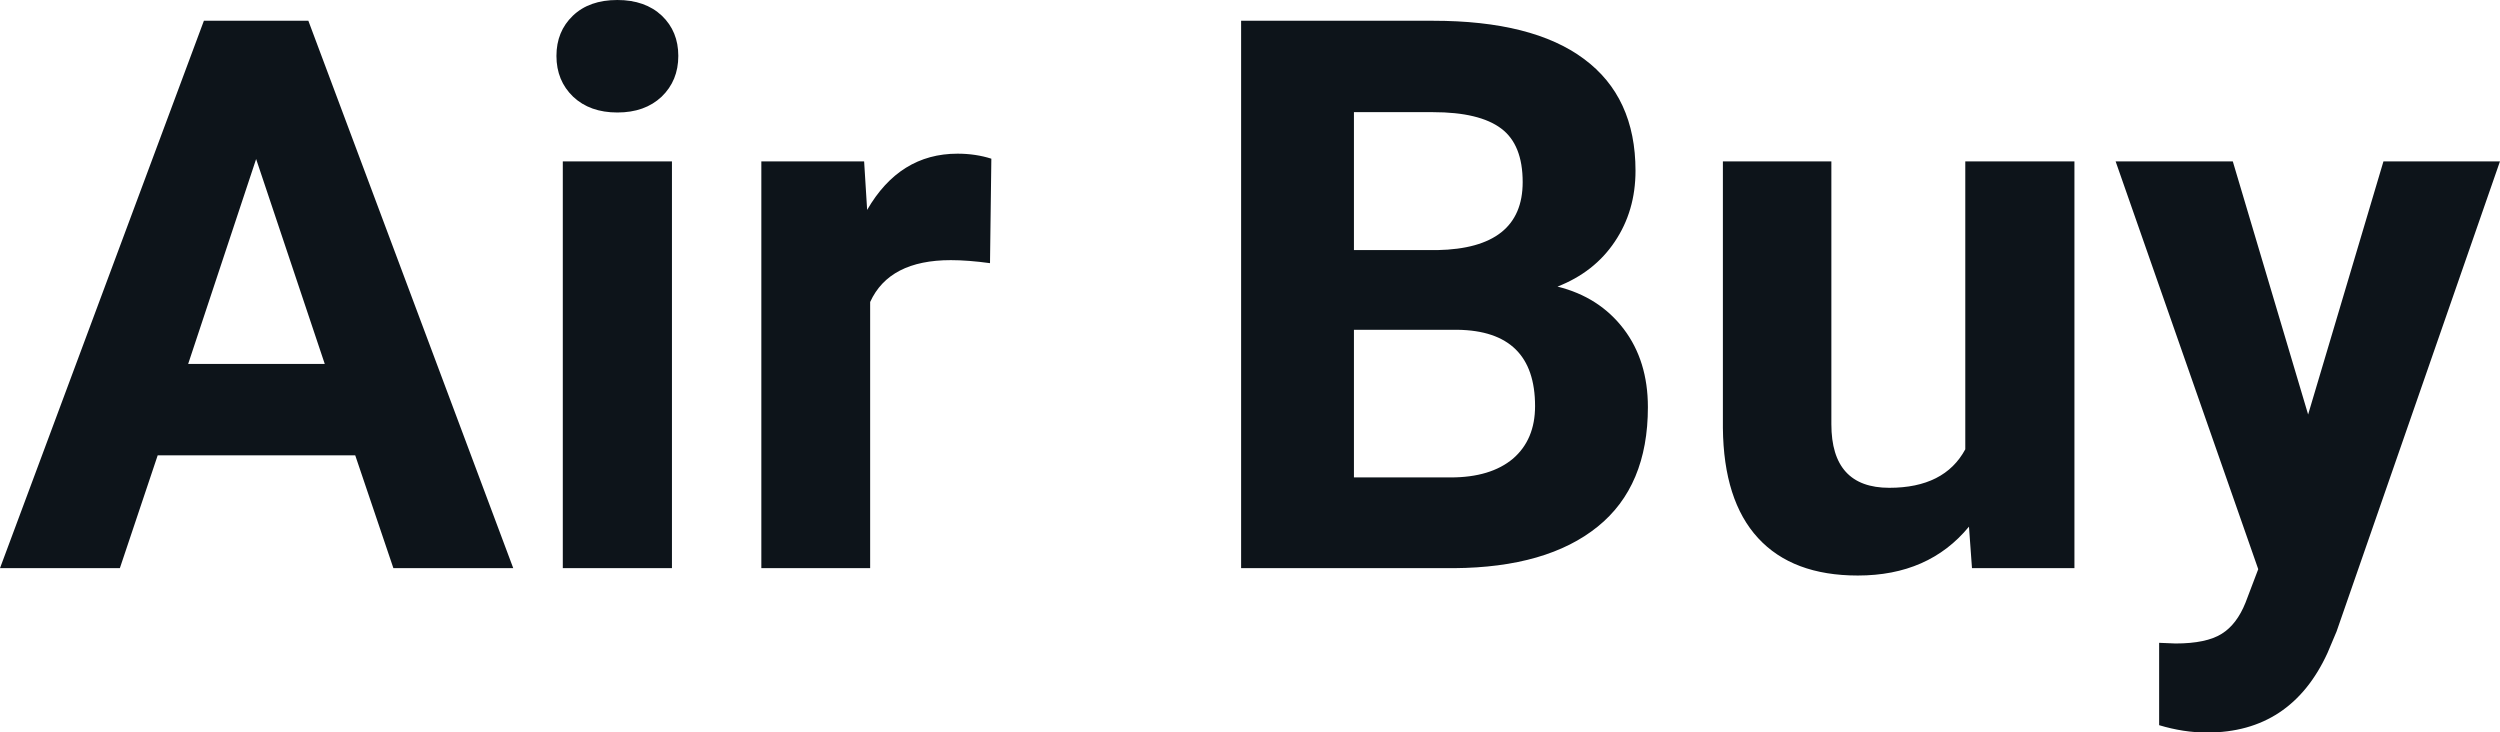 <svg fill="#0d141a" viewBox="0 0 74.671 21.877" height="100%" width="100%" xmlns="http://www.w3.org/2000/svg"><path preserveAspectRatio="none" d="M11.75 16.97L10.61 13.60L4.71 13.60L3.58 16.97L0 16.97L6.09 0.62L9.21 0.62L15.33 16.97L11.75 16.97ZM7.65 4.75L5.62 10.87L9.70 10.87L7.65 4.75ZM20.07 4.82L20.07 16.97L16.81 16.97L16.81 4.82L20.07 4.82ZM16.62 1.67L16.62 1.67Q16.62 0.94 17.11 0.47Q17.60 0 18.44 0L18.44 0Q19.27 0 19.77 0.47Q20.26 0.94 20.26 1.67L20.26 1.67Q20.26 2.41 19.76 2.89Q19.26 3.36 18.44 3.36Q17.62 3.36 17.12 2.89Q16.62 2.41 16.62 1.67ZM29.61 4.74L29.57 7.86Q28.91 7.77 28.40 7.77L28.40 7.77Q26.56 7.77 25.99 9.02L25.99 9.02L25.99 16.97L22.74 16.97L22.74 4.82L25.81 4.82L25.90 6.27Q26.87 4.59 28.60 4.59L28.60 4.59Q29.14 4.59 29.61 4.74L29.61 4.74ZM43.43 16.97L37.07 16.97L37.07 0.62L42.80 0.62Q45.78 0.62 47.31 1.76Q48.85 2.90 48.85 5.10L48.85 5.10Q48.85 6.30 48.23 7.22Q47.62 8.13 46.52 8.56L46.52 8.56Q47.77 8.87 48.50 9.83Q49.22 10.78 49.22 12.16L49.22 12.16Q49.22 14.52 47.72 15.73Q46.21 16.95 43.43 16.97L43.43 16.97ZM43.53 9.85L40.44 9.85L40.44 14.26L43.33 14.26Q44.52 14.26 45.19 13.70Q45.85 13.13 45.85 12.13L45.85 12.13Q45.85 9.88 43.53 9.85L43.53 9.85ZM40.44 3.35L40.44 7.47L42.93 7.47Q45.48 7.42 45.48 5.44L45.48 5.44Q45.48 4.32 44.84 3.84Q44.19 3.35 42.80 3.35L42.80 3.35L40.44 3.35ZM58.90 16.97L58.81 15.73Q57.61 17.19 55.49 17.19L55.49 17.19Q53.54 17.19 52.51 16.07Q51.48 14.95 51.46 12.78L51.46 12.78L51.46 4.82L54.70 4.82L54.70 12.67Q54.70 14.57 56.43 14.57L56.43 14.57Q58.08 14.57 58.70 13.42L58.70 13.42L58.70 4.82L61.96 4.82L61.96 16.97L58.90 16.97ZM66.69 4.82L68.94 12.38L71.19 4.82L74.67 4.82L69.79 18.86L69.52 19.50Q68.43 21.88 65.92 21.88L65.92 21.88Q65.22 21.88 64.49 21.66L64.49 21.66L64.49 19.20L64.98 19.22Q65.90 19.22 66.36 18.93Q66.81 18.65 67.07 18.00L67.07 18.00L67.45 17.00L63.19 4.82L66.69 4.82Z"></path></svg>